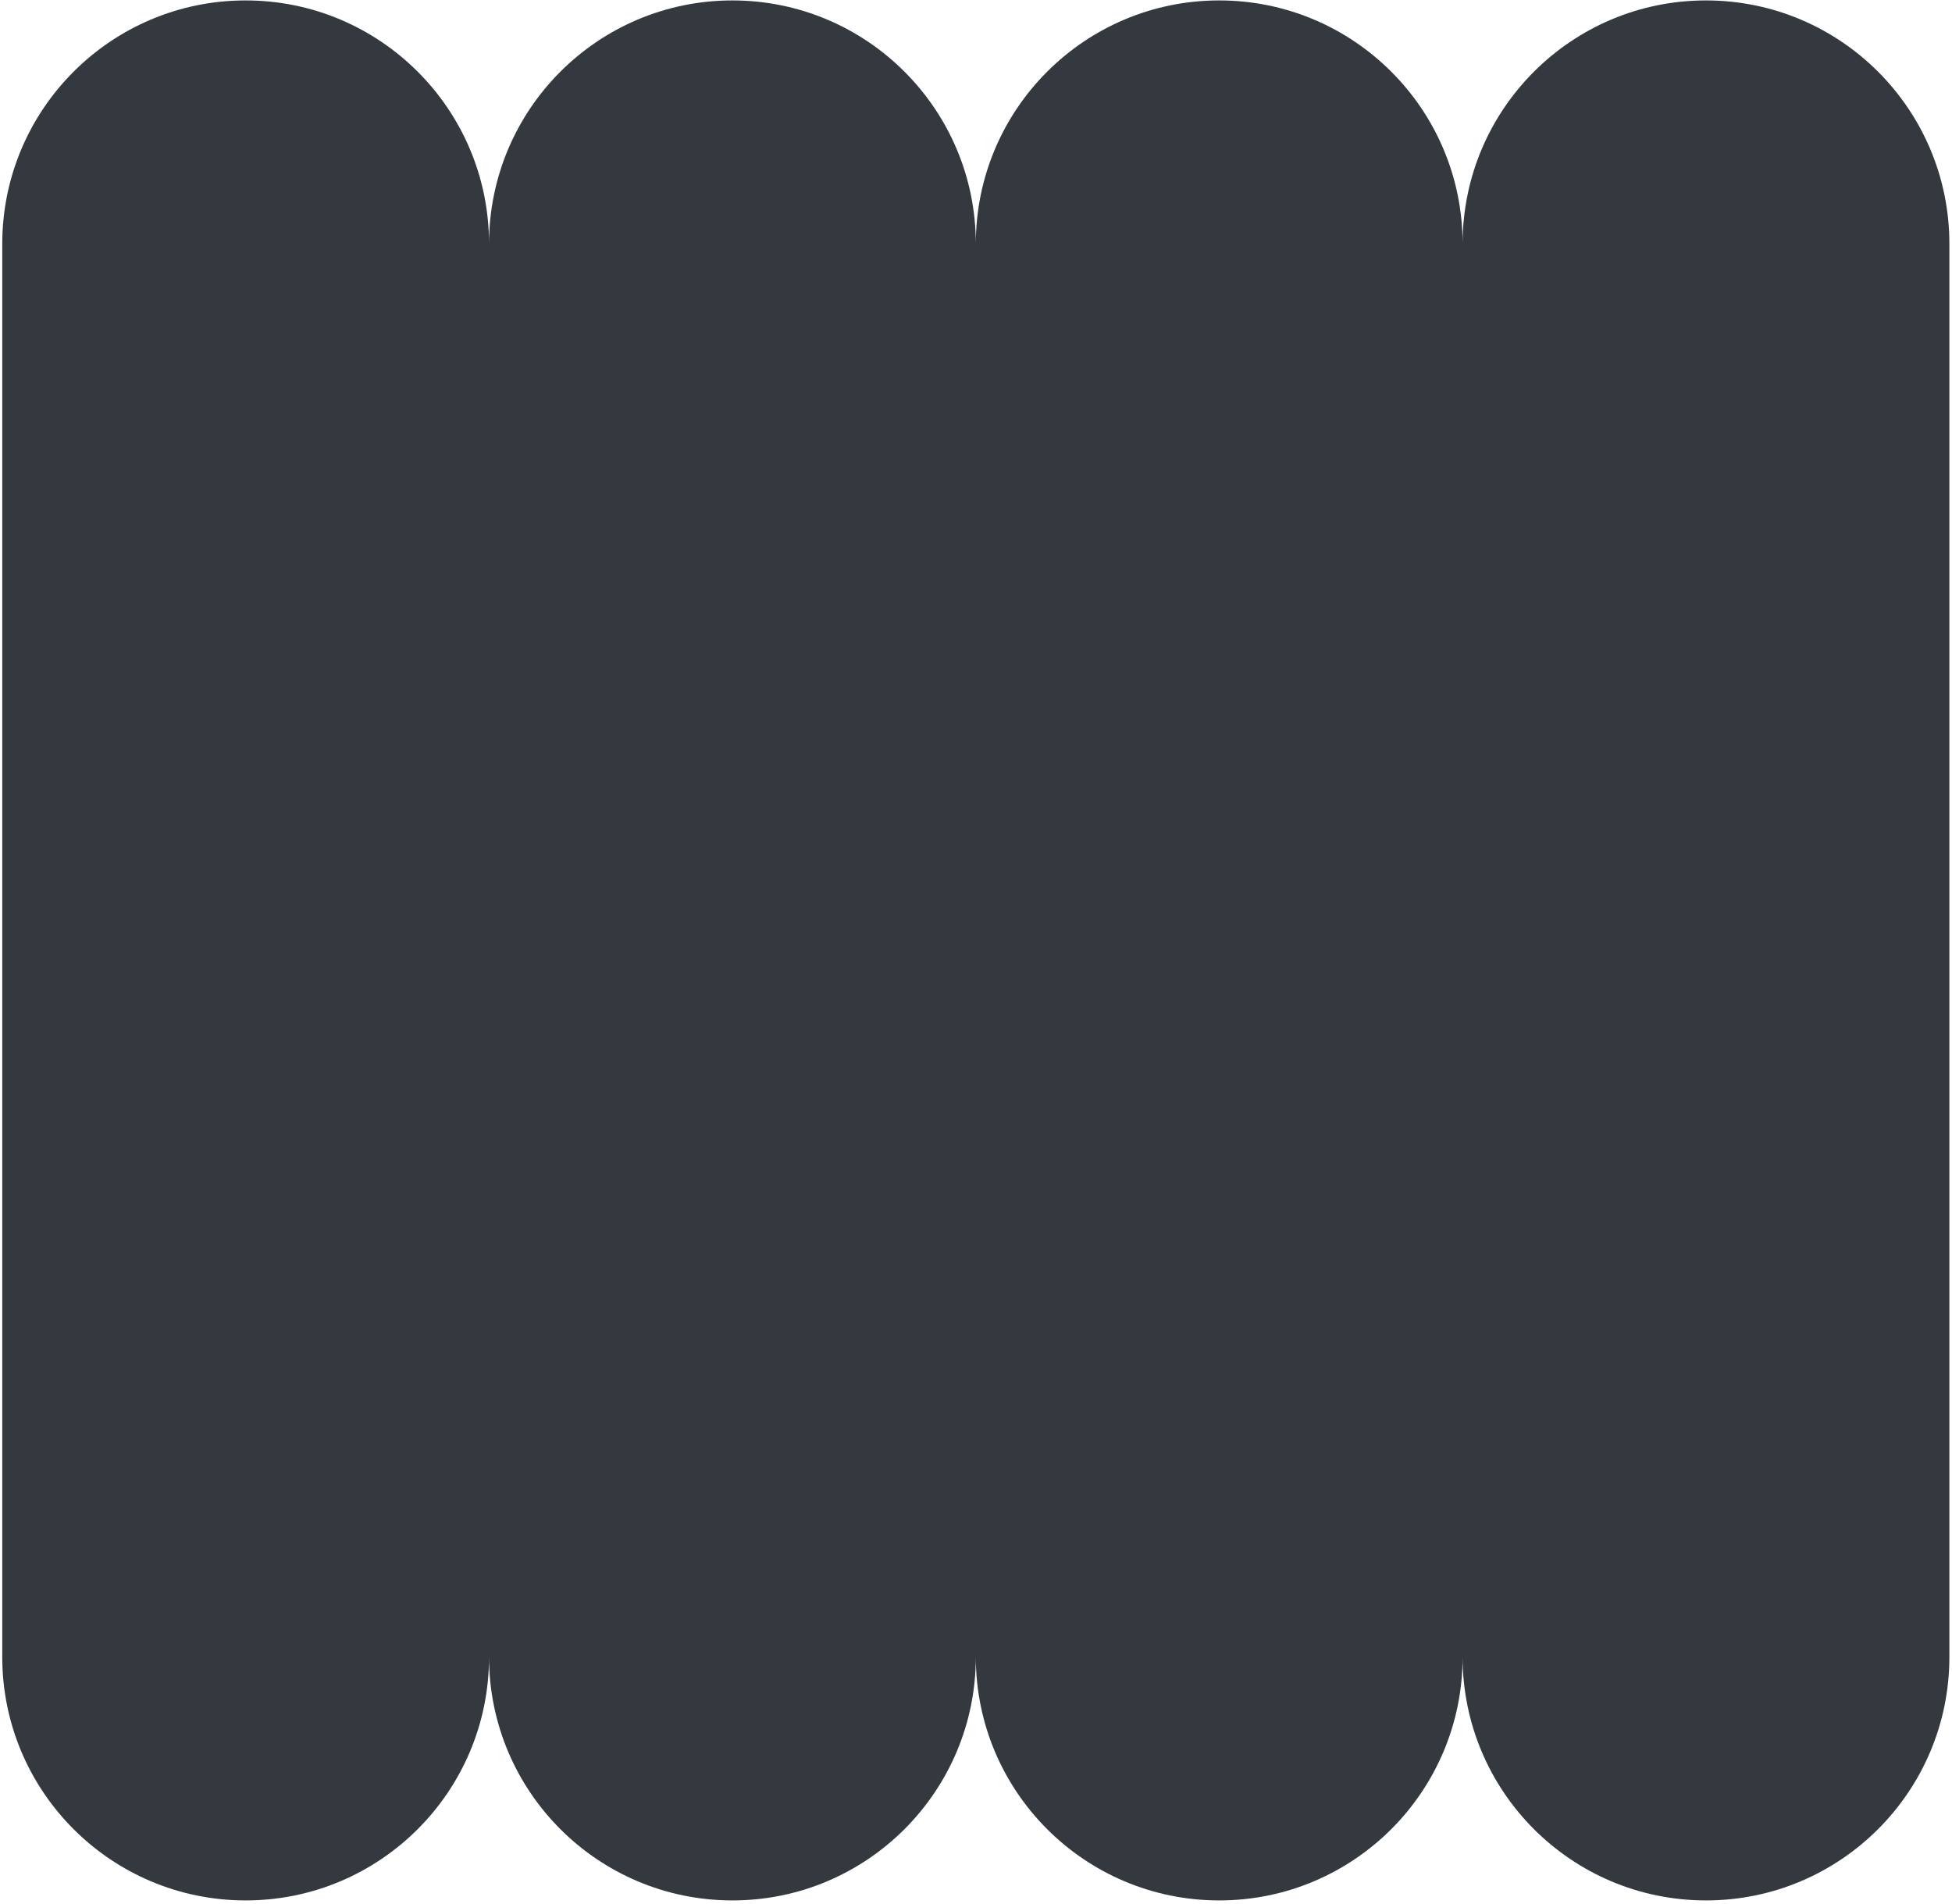 <?xml version="1.0" encoding="UTF-8"?> <svg xmlns="http://www.w3.org/2000/svg" width="401" height="391" viewBox="0 0 401 391" fill="none"> <path fill-rule="evenodd" clip-rule="evenodd" d="M100.463 50.088C100.463 22.474 78.077 0.088 50.463 0.088C22.849 0.088 0.463 22.474 0.463 50.088L0.463 340.32C0.463 367.935 22.849 390.32 50.463 390.32C78.077 390.32 100.463 367.935 100.463 340.32C100.463 367.935 122.849 390.32 150.463 390.32C178.077 390.32 200.463 367.935 200.463 340.32C200.463 367.935 222.849 390.32 250.463 390.32C278.077 390.32 300.463 367.935 300.463 340.32C300.463 367.935 322.849 390.32 350.463 390.32C378.077 390.32 400.463 367.935 400.463 340.32V50.088C400.463 22.474 378.077 0.088 350.463 0.088C322.849 0.088 300.463 22.474 300.463 50.088C300.463 22.474 278.077 0.088 250.463 0.088C222.849 0.088 200.463 22.474 200.463 50.088C200.463 22.474 178.077 0.088 150.463 0.088C122.849 0.088 100.463 22.474 100.463 50.088Z" fill="#34383F"></path> </svg> 